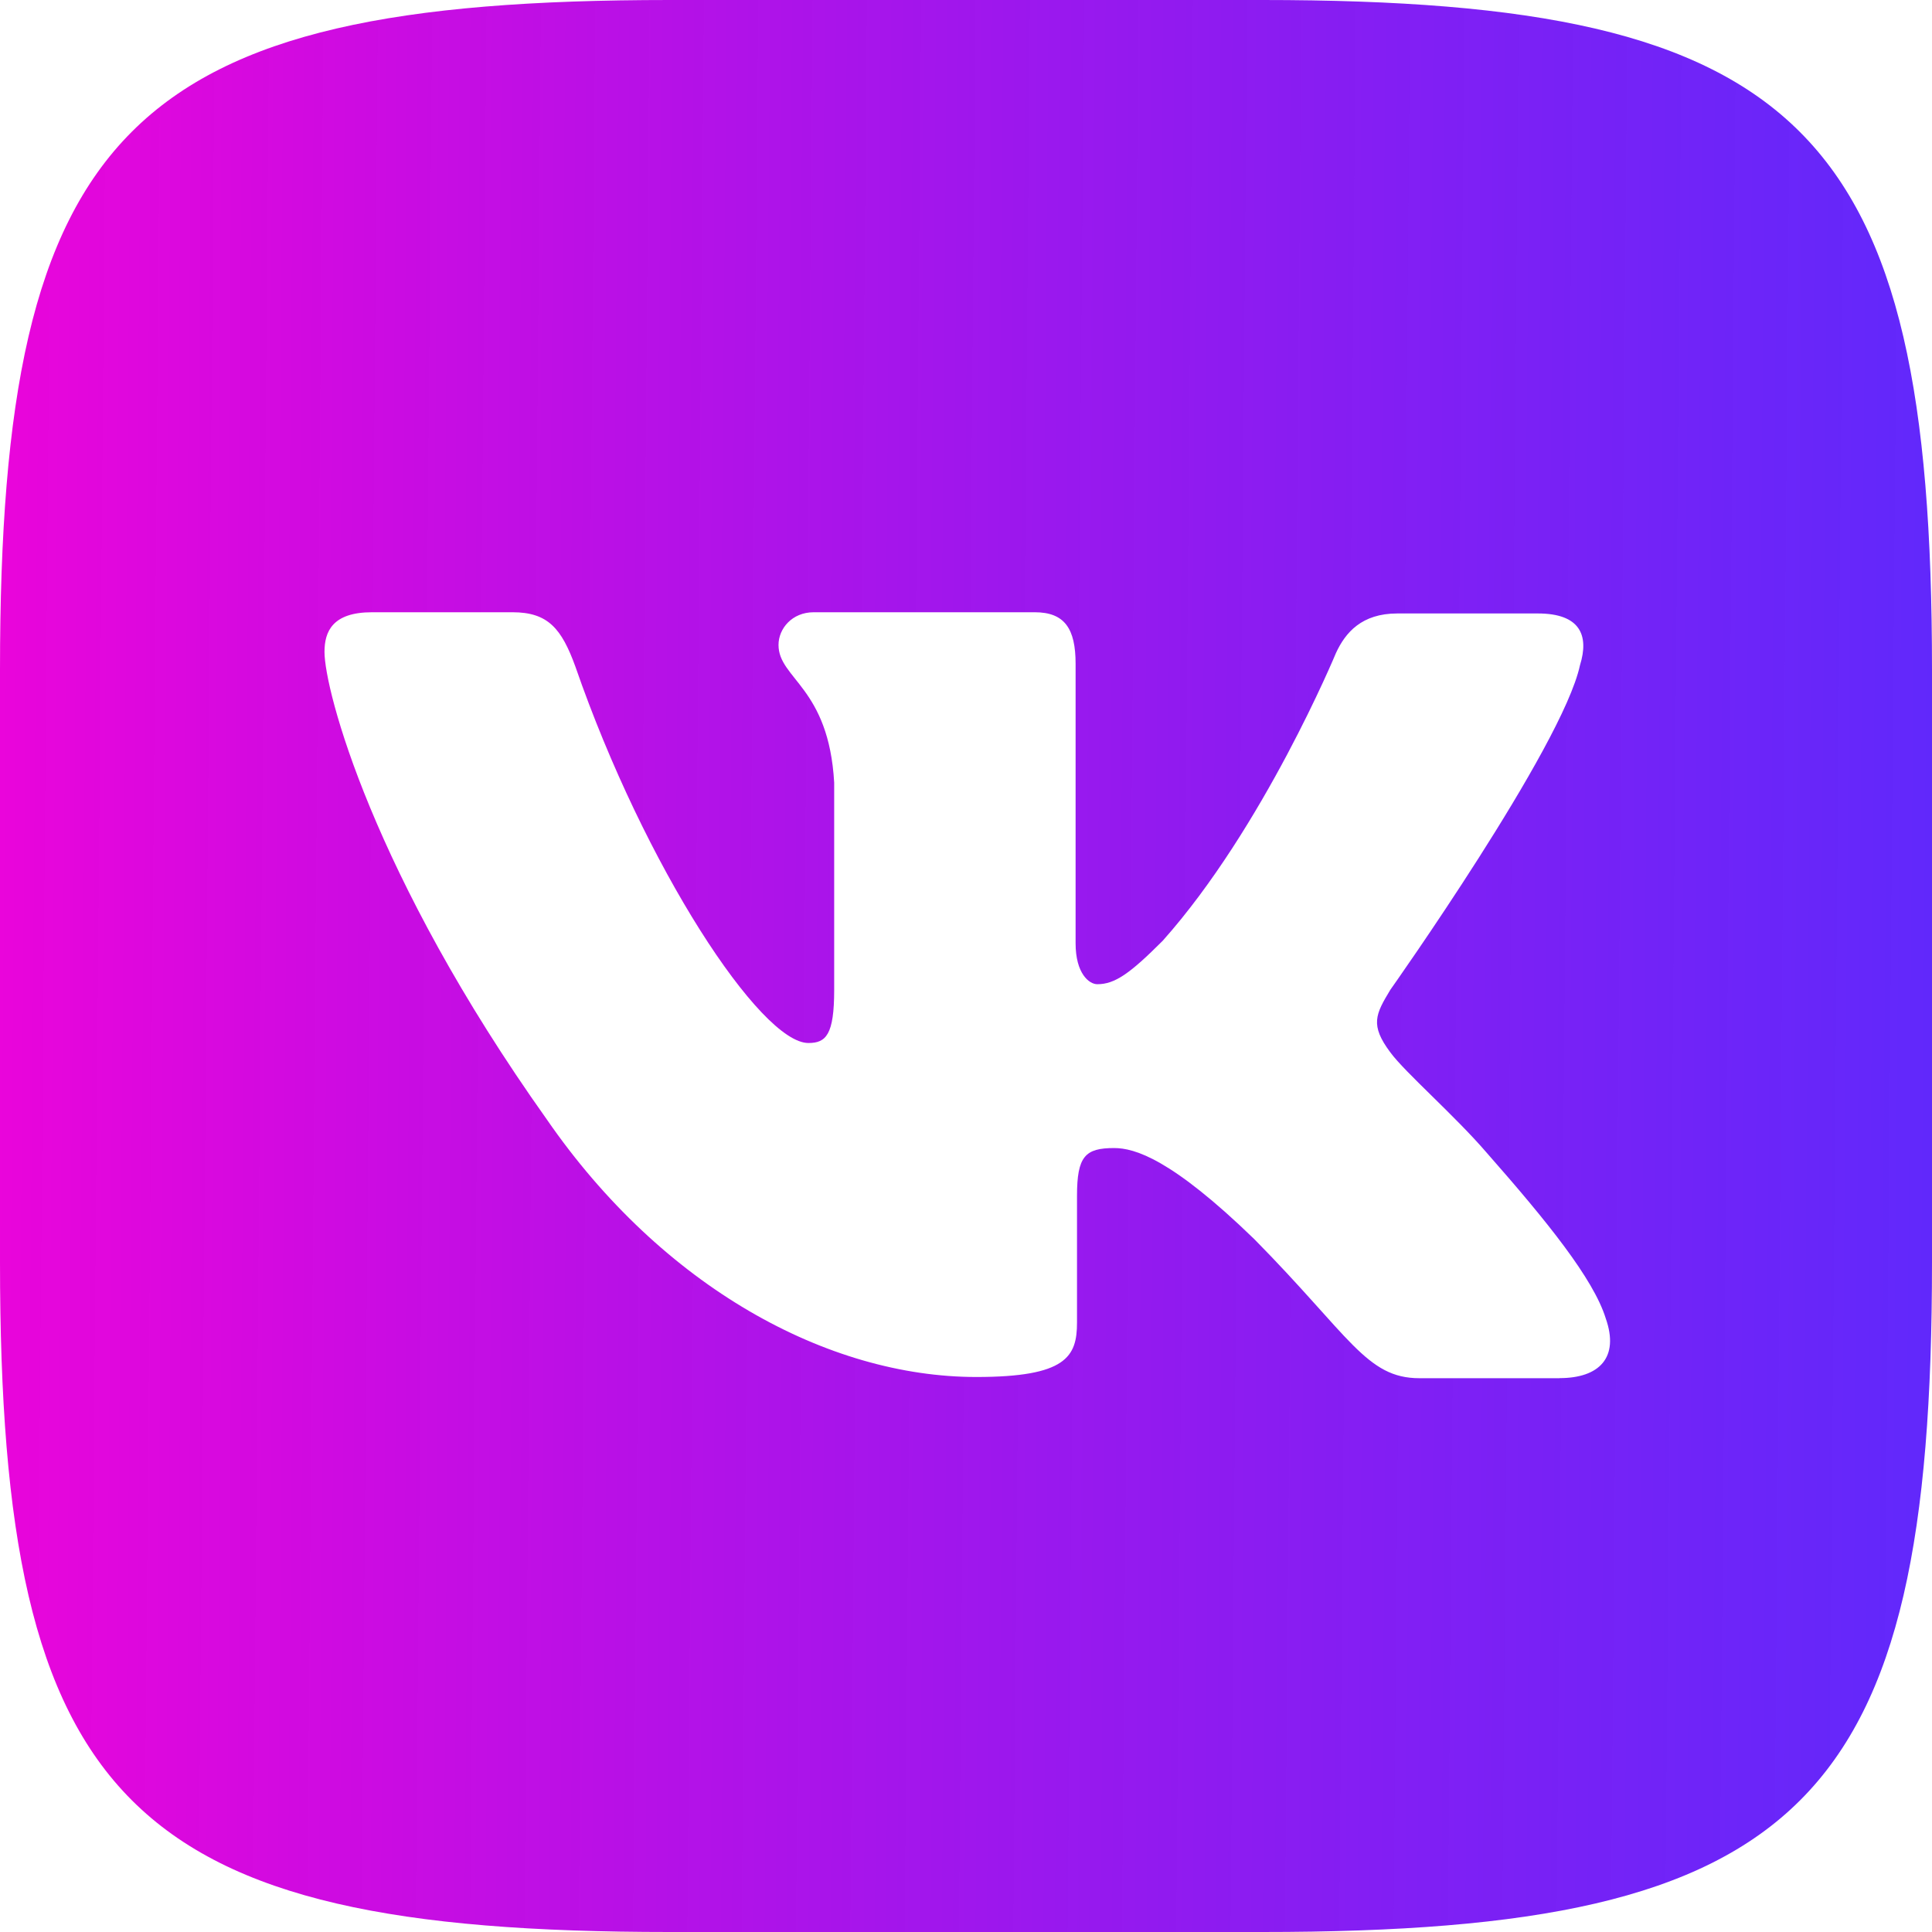 <?xml version="1.0" encoding="UTF-8"?> <svg xmlns="http://www.w3.org/2000/svg" width="70" height="70" viewBox="0 0 70 70" fill="none"> <path d="M45.744 0H24.256C4.648 0 0 4.648 0 24.256V45.744C0 65.352 4.648 70 24.256 70H45.744C65.352 70 70 65.352 70 45.744V24.256C70 4.648 65.306 0 45.744 0ZM56.51 49.935H51.429C49.504 49.935 48.911 48.408 45.448 44.899C42.441 41.983 41.108 41.596 40.367 41.596C39.319 41.596 39.022 41.892 39.022 43.329V47.92C39.022 49.152 38.634 49.891 35.375 49.891C29.985 49.891 24.005 46.632 19.812 40.559C13.488 31.661 11.757 24.996 11.757 23.618C11.757 22.876 12.053 22.183 13.477 22.183H18.569C19.858 22.183 20.348 22.776 20.848 24.154C23.366 31.422 27.559 37.79 29.29 37.79C29.928 37.79 30.224 37.495 30.224 35.865V28.358C30.029 24.895 28.207 24.598 28.207 23.368C28.207 22.776 28.697 22.183 29.482 22.183H37.49C38.573 22.183 38.971 22.776 38.971 24.051V34.179C38.971 35.272 39.461 35.66 39.757 35.66C40.395 35.66 40.942 35.272 42.126 34.087C45.783 29.985 48.404 23.661 48.404 23.661C48.745 22.92 49.337 22.227 50.626 22.227H55.718C57.245 22.227 57.586 23.012 57.245 24.105C56.606 27.067 50.374 35.863 50.374 35.863C49.838 36.751 49.633 37.138 50.374 38.129C50.921 38.871 52.7 40.408 53.883 41.786C56.059 44.258 57.733 46.332 58.179 47.767C58.68 49.191 57.941 49.932 56.504 49.932L56.51 49.935Z" fill="url(#paint0_linear_62_199)"></path> <defs> <linearGradient id="paint0_linear_62_199" x1="-9.072" y1="15.047" x2="71.234" y2="15.739" gradientUnits="userSpaceOnUse"> <stop stop-color="#FF00D6"></stop> <stop offset="1" stop-color="#4100FB" stop-opacity="0.84"></stop> </linearGradient> </defs> </svg> 